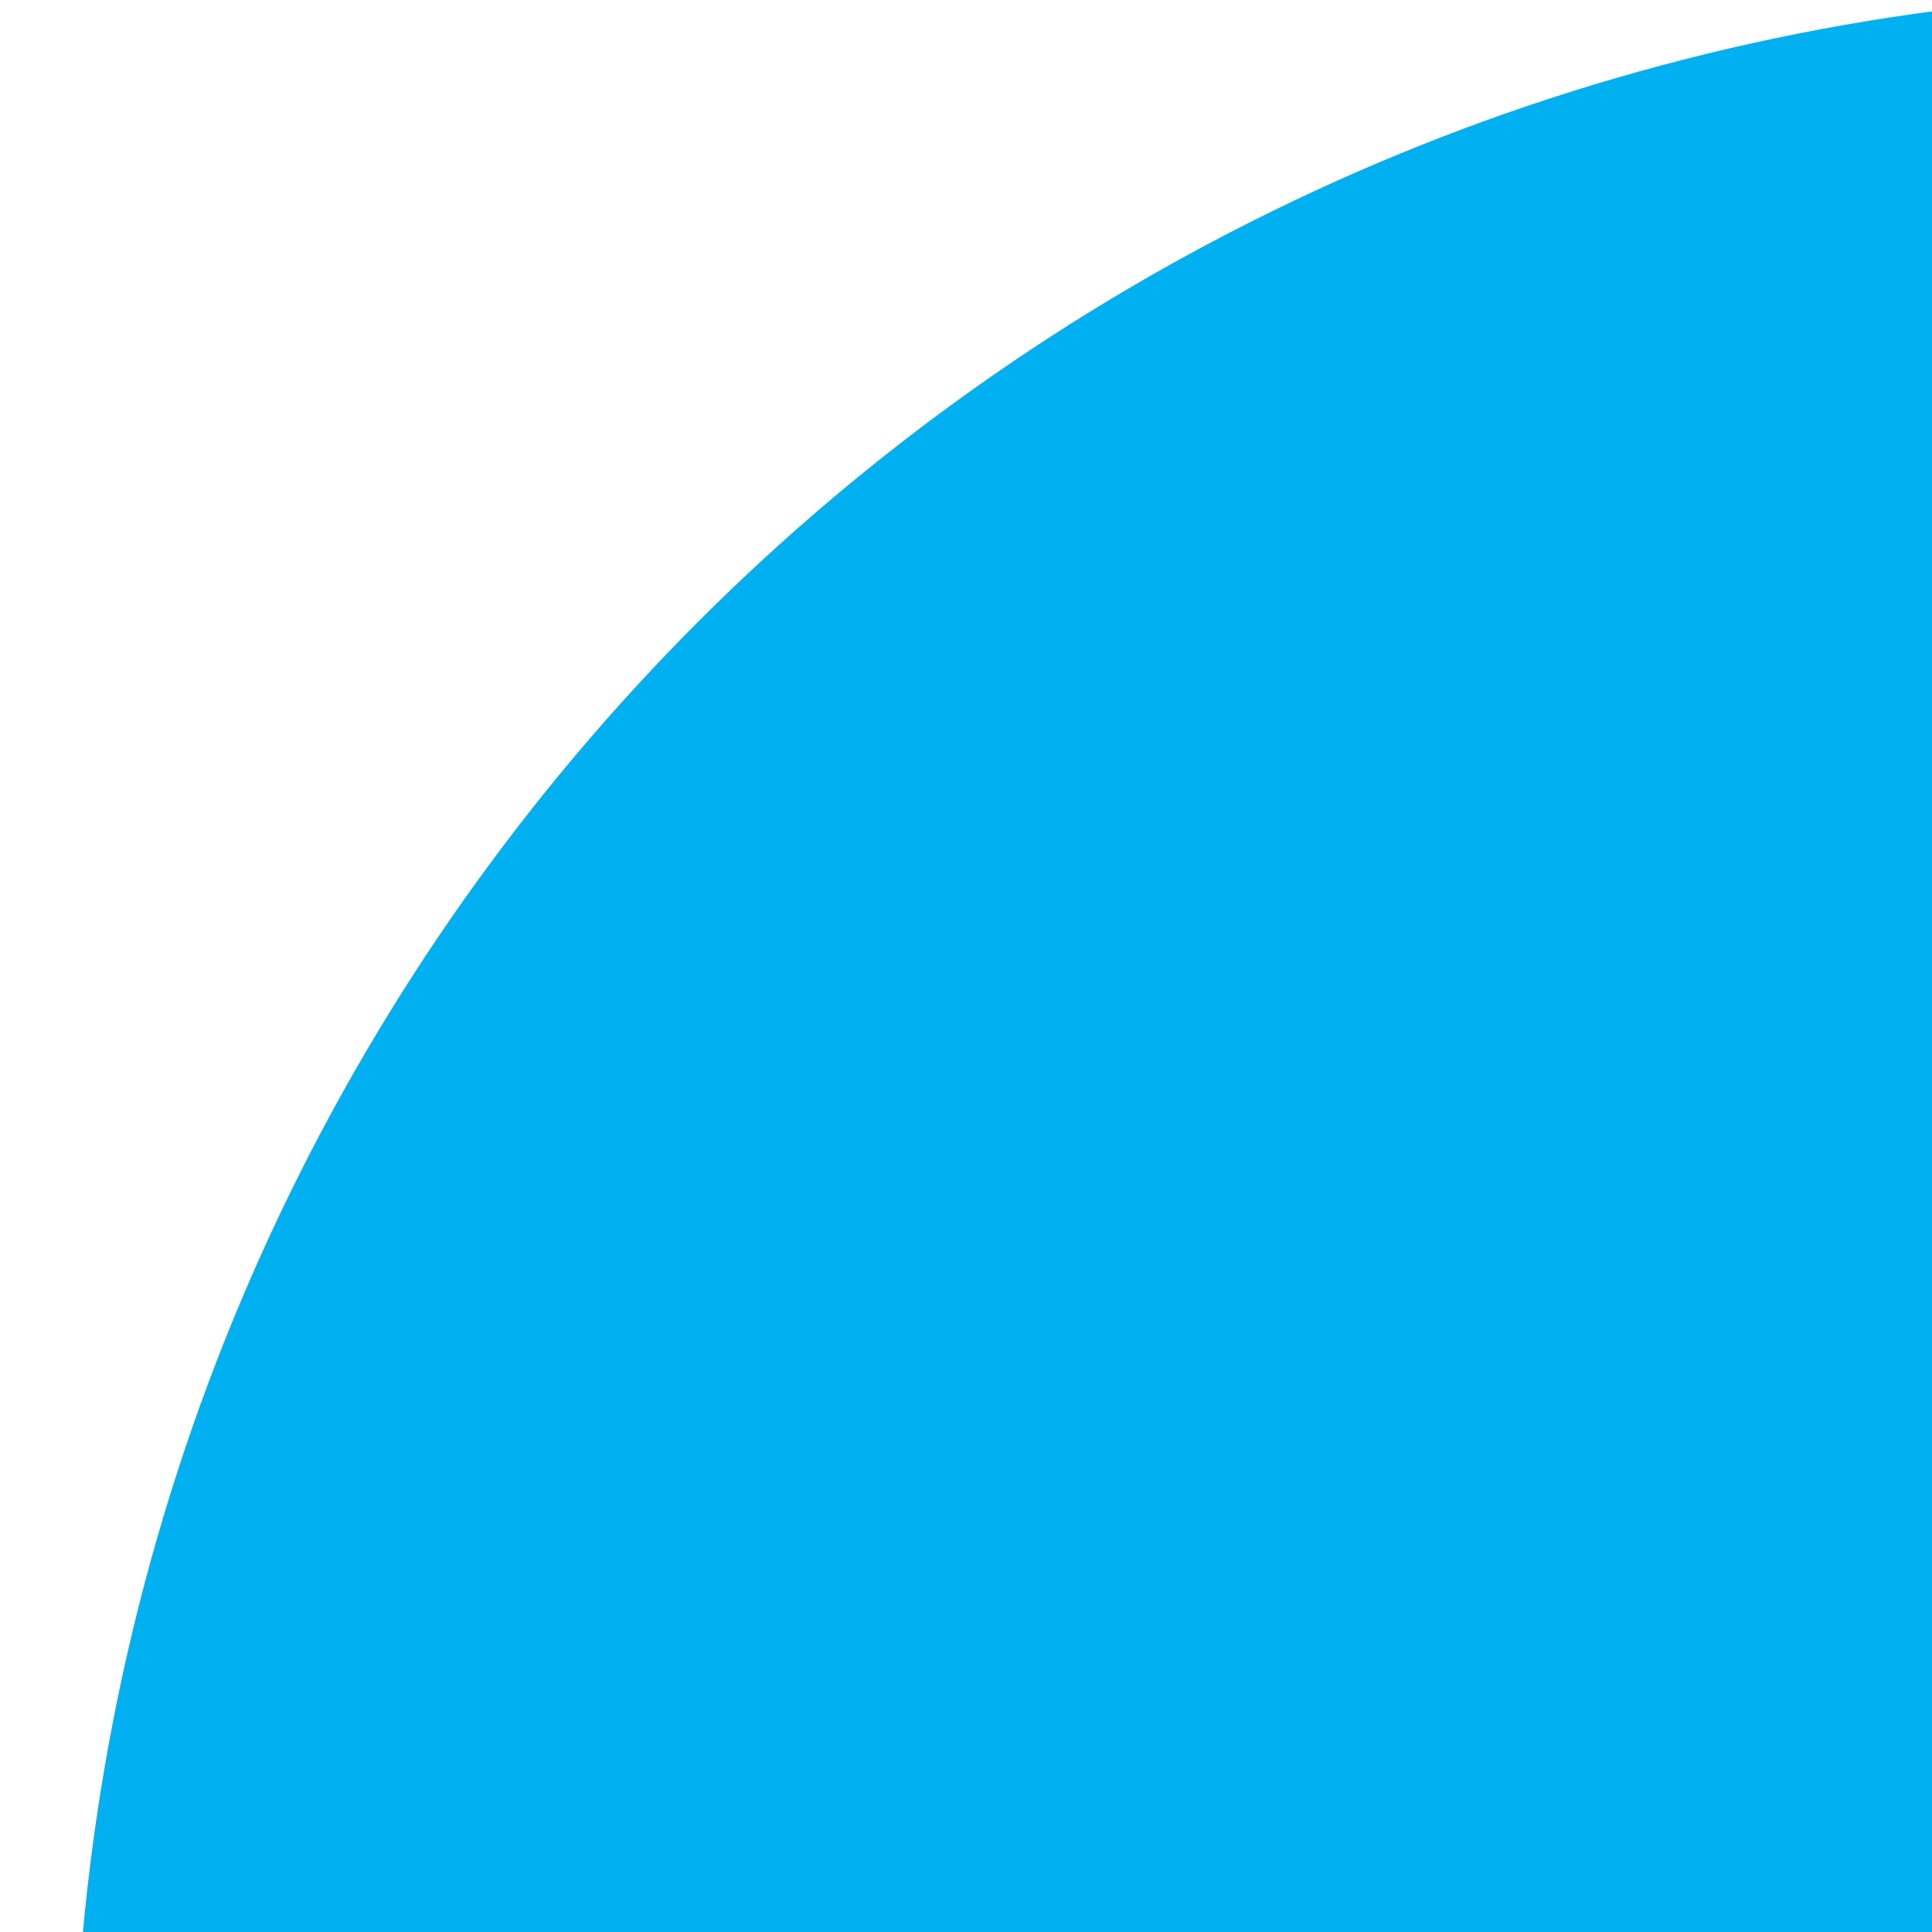 <?xml version="1.0" encoding="UTF-8"?>
<svg width="36px" height="36px" viewBox="0 0 36 36" version="1.1" xmlns="http://www.w3.org/2000/svg" xmlns:xlink="http://www.w3.org/1999/xlink">
<g>
  <path d="M-0.045,37.449 L-0.045,1.54 C19.062,3.294 34.108,18.433 35.955,37.449 L-0.045,37.449 Z" fill="#00B0F0" transform="translate(18, 18) rotate(-90) translate(-18, -18) "></path>
</g>
</svg>